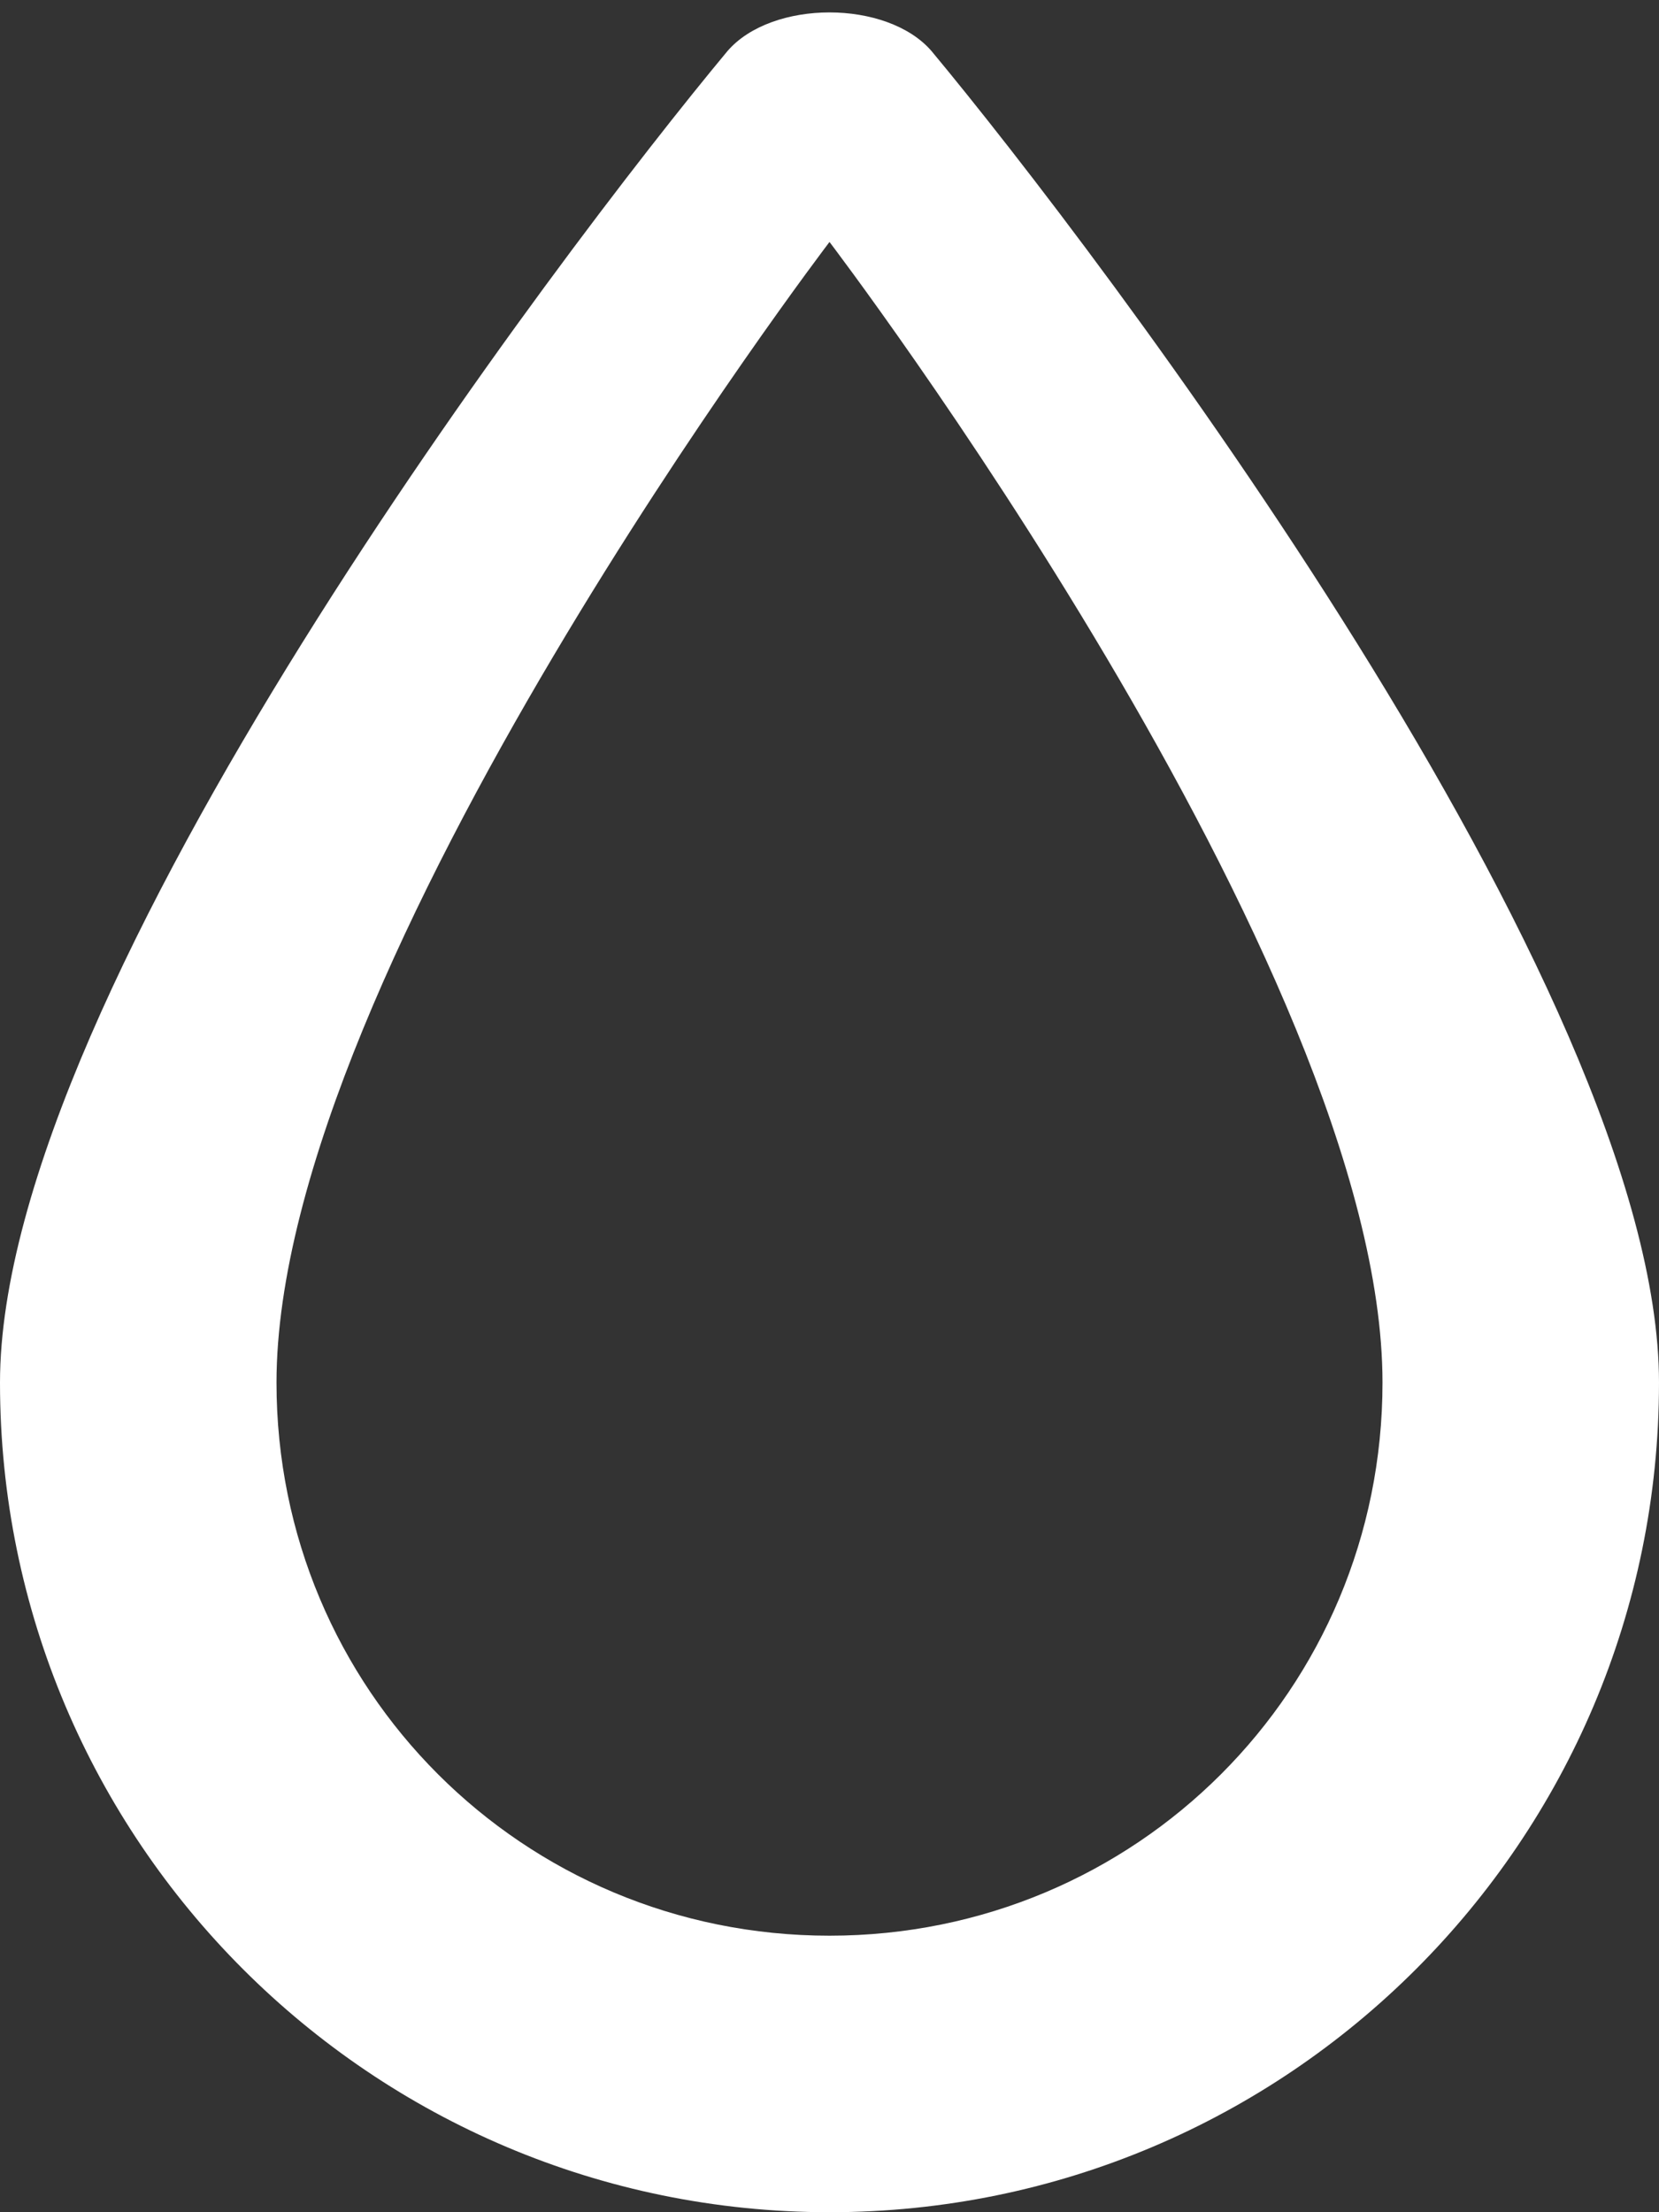 <svg xmlns="http://www.w3.org/2000/svg" viewBox="0 0 384 512">
  <rect x="0" y="0" width="384" height="512" fill="#333333" stroke="none"/>
  <path d="M192 512C86 512 0 426 0 320C0 228.8 130.2 57.7 168.4 11.8C178.7 -0.1 205.3 -0.1 215.6 11.8C253.8 57.7 384 228.8 384 320C384 426 298 512 192 512zM192 56C192 56 64 224 64 320C64 391 121 448 192 448C263 448 320 391 320 320C320 224 192 56 192 56z" fill="white"/>
</svg> 